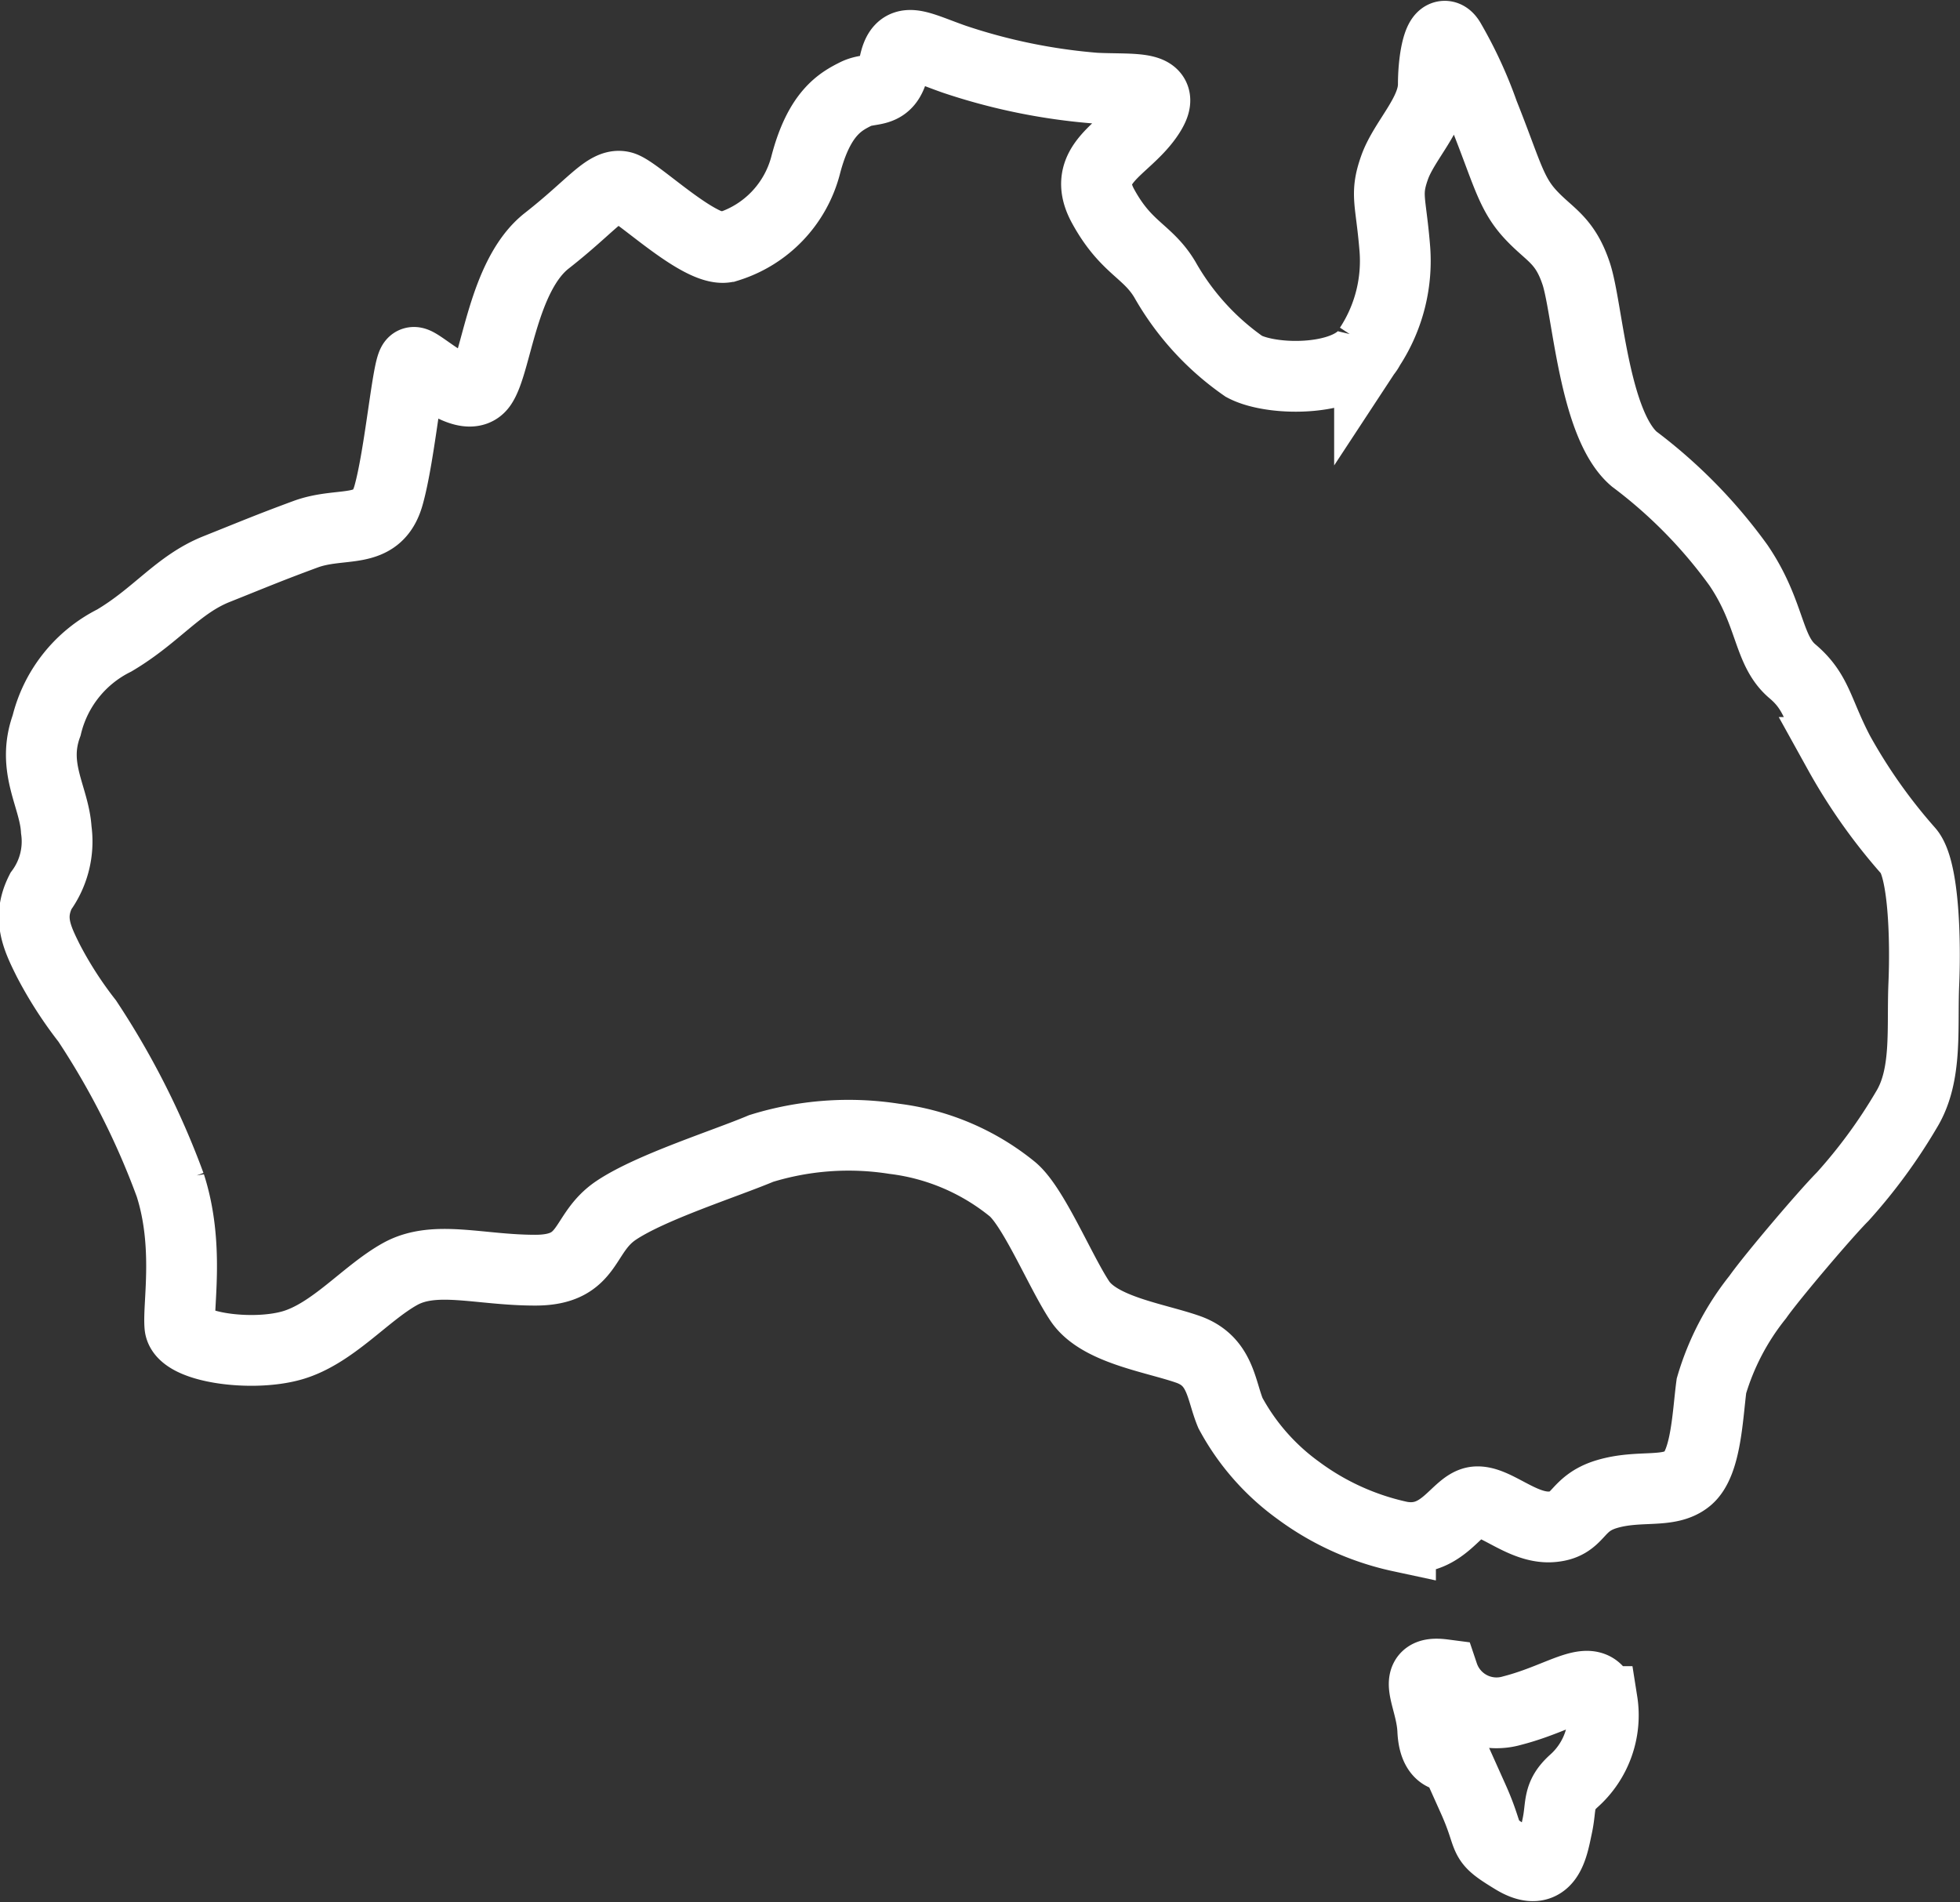 <svg xmlns="http://www.w3.org/2000/svg" width="83.073" height="80.62" viewBox="0 0 83.073 80.62">
  <rect x="0" y="0" width="83.073" height="80.62" fill="#333333" stroke="none"/>
  <g id="Group_4011" data-name="Group 4011" transform="translate(-9556.049 -458.965)">
    <path id="Path_552" data-name="Path 552" d="M60.533.739a18.131,18.131,0,0,1,1.392,3.028c.981,2.456,1.145,3.356,1.964,4.257s1.473,1.064,1.964,2.537.737,6.384,2.456,7.857a20.985,20.985,0,0,1,4.42,4.5c1.392,2.045,1.228,3.6,2.292,4.5s1.064,1.719,1.964,3.439a23.429,23.429,0,0,0,2.947,4.173c.656.737.737,3.765.656,5.648s.163,3.848-.737,5.321a22.568,22.568,0,0,1-2.7,3.683c-.736.737-3.028,3.439-3.6,4.257a10.957,10.957,0,0,0-1.964,3.765c-.164,1.227-.22,3.273-1.01,3.928s-2.019.245-3.41.655-1.147,1.311-2.375,1.392S62.416,62.539,61.6,62.62s-1.392,1.8-3.192,1.473a11.246,11.246,0,0,1-4.339-1.964A9.733,9.733,0,0,1,51.2,58.855c-.409-.983-.409-2.211-1.8-2.7s-3.765-.819-4.584-2.047S42.853,50.1,41.952,49.36a9.823,9.823,0,0,0-5-2.128,12.52,12.52,0,0,0-5.64.409c-1.556.655-4.667,1.636-6.14,2.619S24.108,52.8,21.734,52.8s-4.256-.655-5.729.164S13.14,55.5,11.421,55.99s-4.665.083-4.748-.819.409-3.437-.409-5.975a33.562,33.562,0,0,0-3.519-6.957A16.644,16.644,0,0,1,1.107,39.7c-.492-.983-.9-1.83-.328-2.961a3.568,3.568,0,0,0,.655-2.606c-.081-1.391-1.064-2.619-.409-4.42a5.46,5.46,0,0,1,2.865-3.6c1.8-1.064,2.7-2.373,4.339-3.028s2.209-.9,3.765-1.475,3.028.083,3.519-1.636.819-5.567,1.064-5.648,2.211,1.883,2.865.981.9-4.665,2.783-6.139,2.539-2.456,3.193-2.292,3.437,2.947,4.5,2.537a4.906,4.906,0,0,0,3.275-3.437c.572-2.211,1.473-2.7,2.128-3.028s1.376.081,1.629-1.228S37.86.9,39.5,1.476A25.043,25.043,0,0,0,45.472,2.7c1.719.083,3.192-.163,2.211,1.228S44.817,5.9,45.8,7.7s1.883,1.883,2.619,3.111a11.206,11.206,0,0,0,3.356,3.684c1.228.655,4.584.655,5.321-.819A6.65,6.65,0,0,0,58.16,9.415c-.164-1.964-.409-2.209,0-3.356S59.8,3.767,59.8,2.54,60.1-.063,60.533.739Z" transform="translate(9557 460)" fill="none" stroke="#fff" stroke-width="3"/>
    <path id="Path_553" data-name="Path 553" d="M46.213,51.433a2.379,2.379,0,0,0,2.923,1.526c2.225-.572,3.5-1.78,3.814-.382a3.725,3.725,0,0,1-1.207,3.369c-.7.635-.509,1.017-.7,1.906s-.382,2.288-1.843,1.4-.89-.7-1.716-2.543l-.827-1.843s-.827.317-.89-1.081S44.752,51.243,46.213,51.433Z" transform="translate(9571.008 478.507)" fill="none" stroke="#fff" stroke-width="3"/>
  </g>
</svg>
